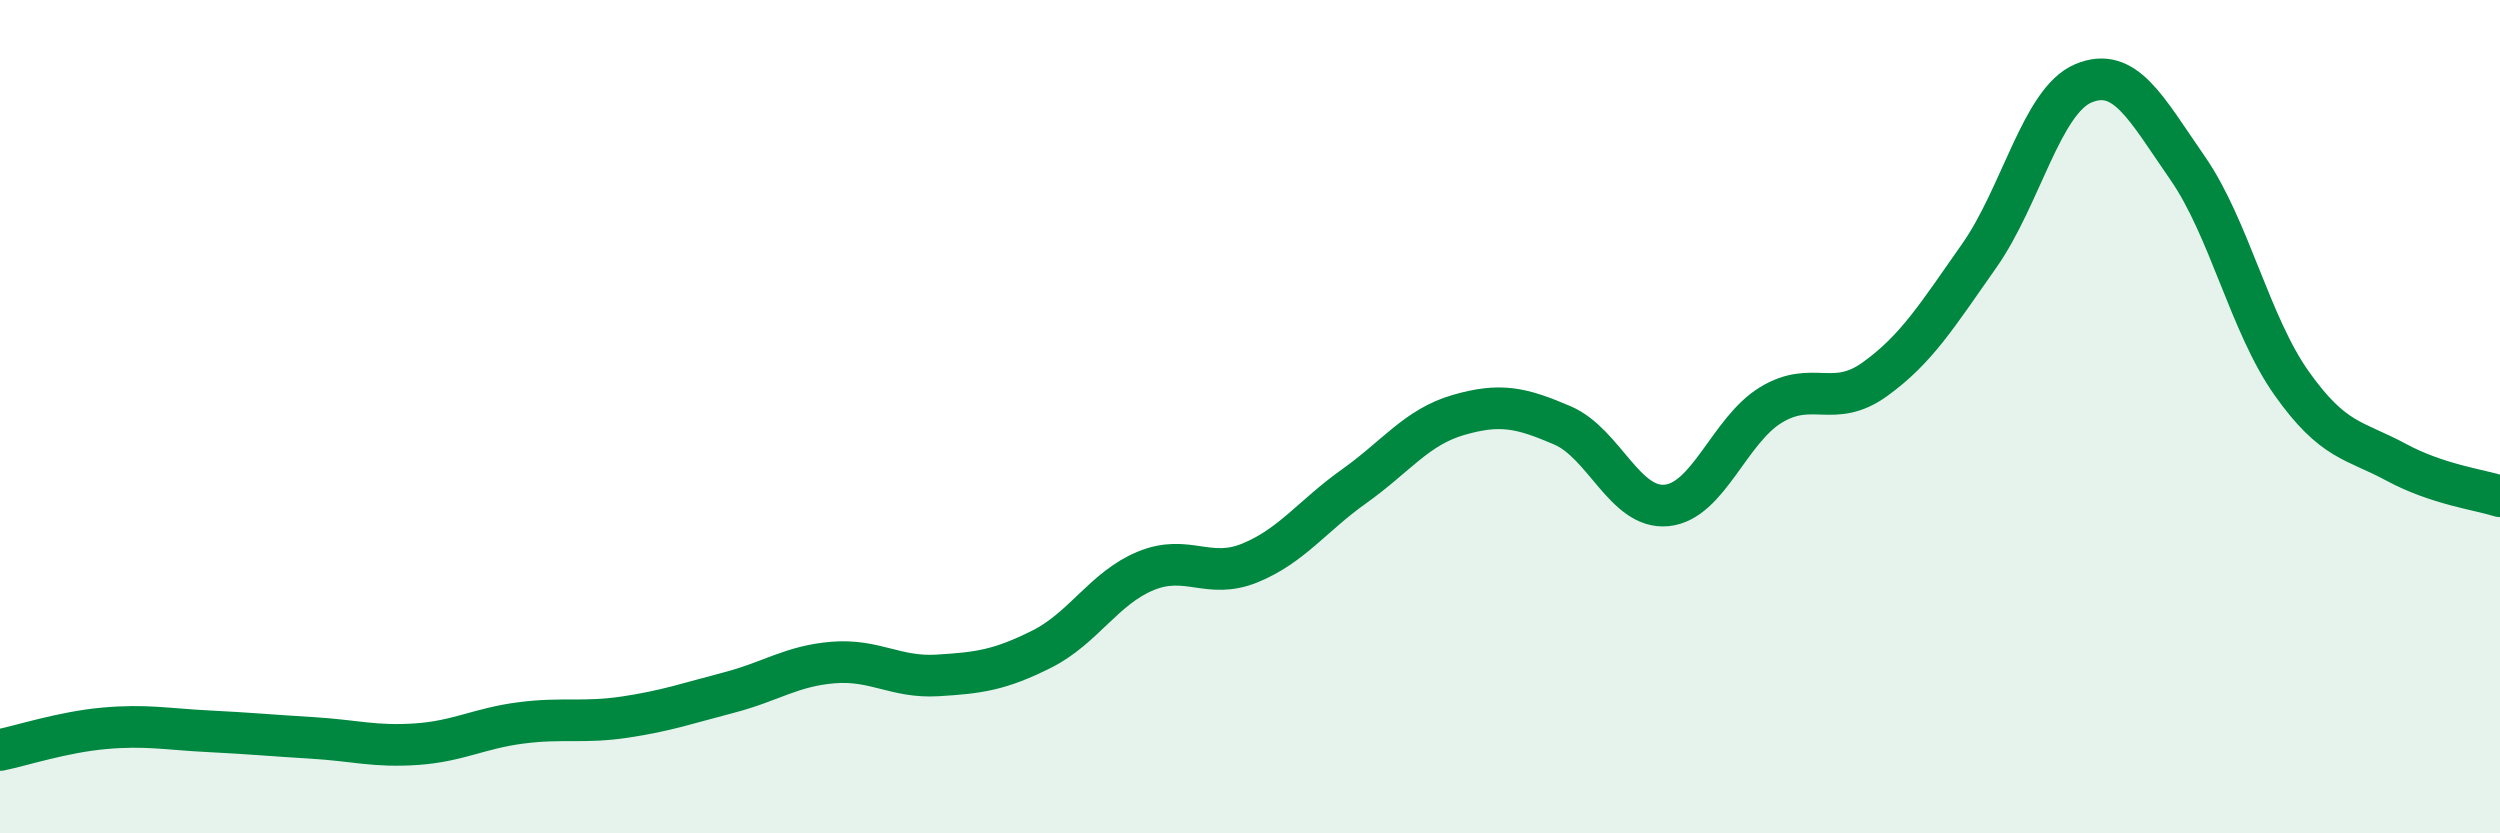 
    <svg width="60" height="20" viewBox="0 0 60 20" xmlns="http://www.w3.org/2000/svg">
      <path
        d="M 0,18 C 0.5,17.9 1.5,17.57 2.5,17.48 C 3.5,17.39 4,17.5 5,17.55 C 6,17.6 6.5,17.65 7.5,17.71 C 8.5,17.77 9,17.93 10,17.86 C 11,17.79 11.5,17.48 12.5,17.35 C 13.5,17.22 14,17.36 15,17.21 C 16,17.06 16.5,16.88 17.5,16.62 C 18.5,16.36 19,15.98 20,15.9 C 21,15.82 21.5,16.27 22.5,16.21 C 23.5,16.15 24,16.08 25,15.58 C 26,15.08 26.5,14.11 27.5,13.7 C 28.5,13.29 29,13.92 30,13.51 C 31,13.1 31.5,12.38 32.5,11.67 C 33.5,10.96 34,10.25 35,9.96 C 36,9.67 36.5,9.78 37.5,10.21 C 38.5,10.64 39,12.23 40,12.13 C 41,12.03 41.5,10.33 42.5,9.72 C 43.5,9.11 44,9.82 45,9.1 C 46,8.38 46.5,7.56 47.5,6.14 C 48.5,4.72 49,2.42 50,2 C 51,1.58 51.5,2.59 52.5,4.03 C 53.5,5.47 54,7.79 55,9.2 C 56,10.61 56.5,10.55 57.5,11.09 C 58.5,11.63 59.5,11.75 60,11.91L60 20L0 20Z"
        fill="#008740"
        opacity="0.1"
        stroke-linecap="round"
        stroke-linejoin="round"
      />
      <path
        d="M 0,18 C 0.5,17.9 1.5,17.57 2.5,17.48 C 3.5,17.39 4,17.5 5,17.55 C 6,17.6 6.5,17.65 7.5,17.71 C 8.5,17.77 9,17.93 10,17.86 C 11,17.79 11.5,17.48 12.5,17.35 C 13.5,17.22 14,17.36 15,17.21 C 16,17.06 16.5,16.88 17.5,16.62 C 18.5,16.36 19,15.98 20,15.9 C 21,15.82 21.5,16.27 22.5,16.21 C 23.5,16.15 24,16.08 25,15.58 C 26,15.08 26.5,14.11 27.5,13.7 C 28.5,13.29 29,13.92 30,13.51 C 31,13.1 31.5,12.38 32.5,11.67 C 33.5,10.96 34,10.25 35,9.96 C 36,9.67 36.5,9.78 37.5,10.21 C 38.5,10.64 39,12.23 40,12.13 C 41,12.03 41.5,10.33 42.5,9.72 C 43.5,9.11 44,9.82 45,9.1 C 46,8.38 46.5,7.56 47.5,6.14 C 48.5,4.72 49,2.42 50,2 C 51,1.58 51.5,2.59 52.5,4.03 C 53.5,5.47 54,7.79 55,9.2 C 56,10.61 56.5,10.55 57.5,11.09 C 58.5,11.63 59.5,11.75 60,11.91"
        stroke="#008740"
        stroke-width="1"
        fill="none"
        stroke-linecap="round"
        stroke-linejoin="round"
      />
    </svg>
  